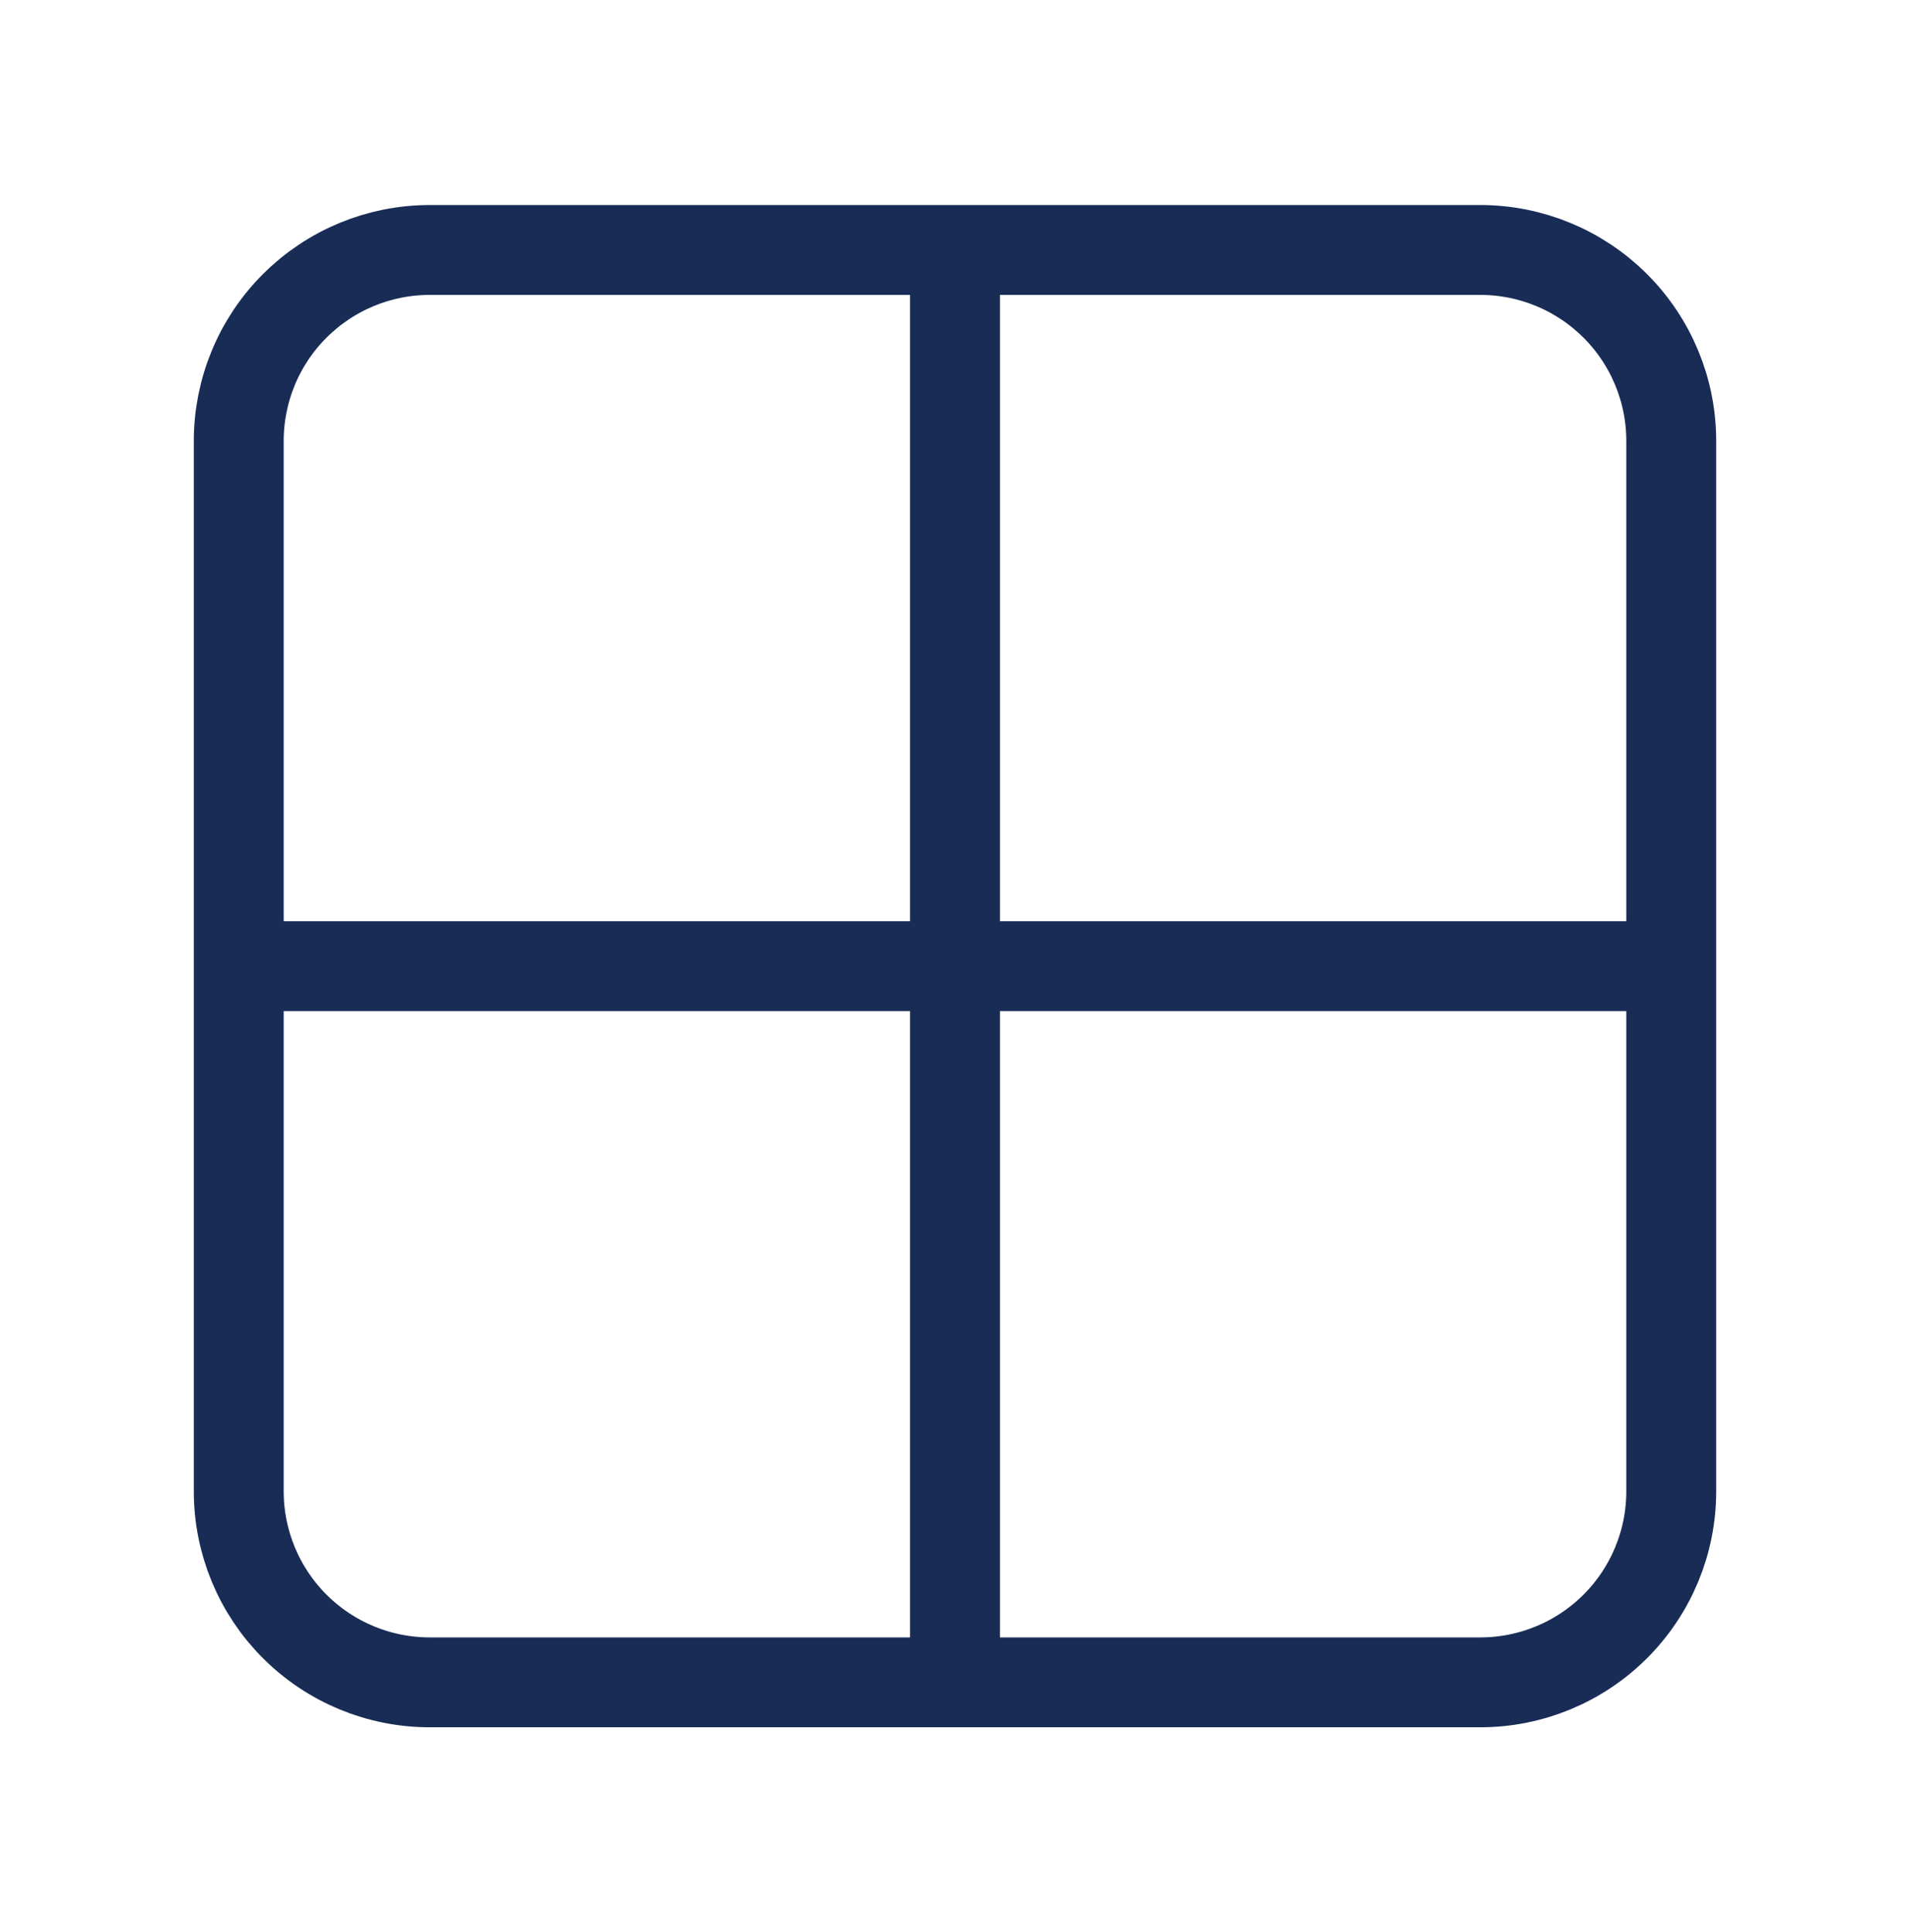 <svg width="85" height="86" viewBox="0 0 85 86" fill="none" xmlns="http://www.w3.org/2000/svg">
<path d="M10.625 43H74.375M42.5 74.875V11.125M19.125 11.125H65.875C68.129 11.125 70.291 12.021 71.885 13.615C73.48 15.209 74.375 17.371 74.375 19.625V66.375C74.375 68.629 73.48 70.791 71.885 72.385C70.291 73.98 68.129 74.875 65.875 74.875H19.125C16.871 74.875 14.709 73.98 13.115 72.385C11.521 70.791 10.625 68.629 10.625 66.375V19.625C10.625 18.509 10.845 17.404 11.272 16.372C11.699 15.341 12.325 14.404 13.115 13.615C14.709 12.021 16.871 11.125 19.125 11.125Z" stroke="#182C56" stroke-width="4" stroke-miterlimit="10" stroke-linecap="round" stroke-linejoin="round"/>
</svg>
